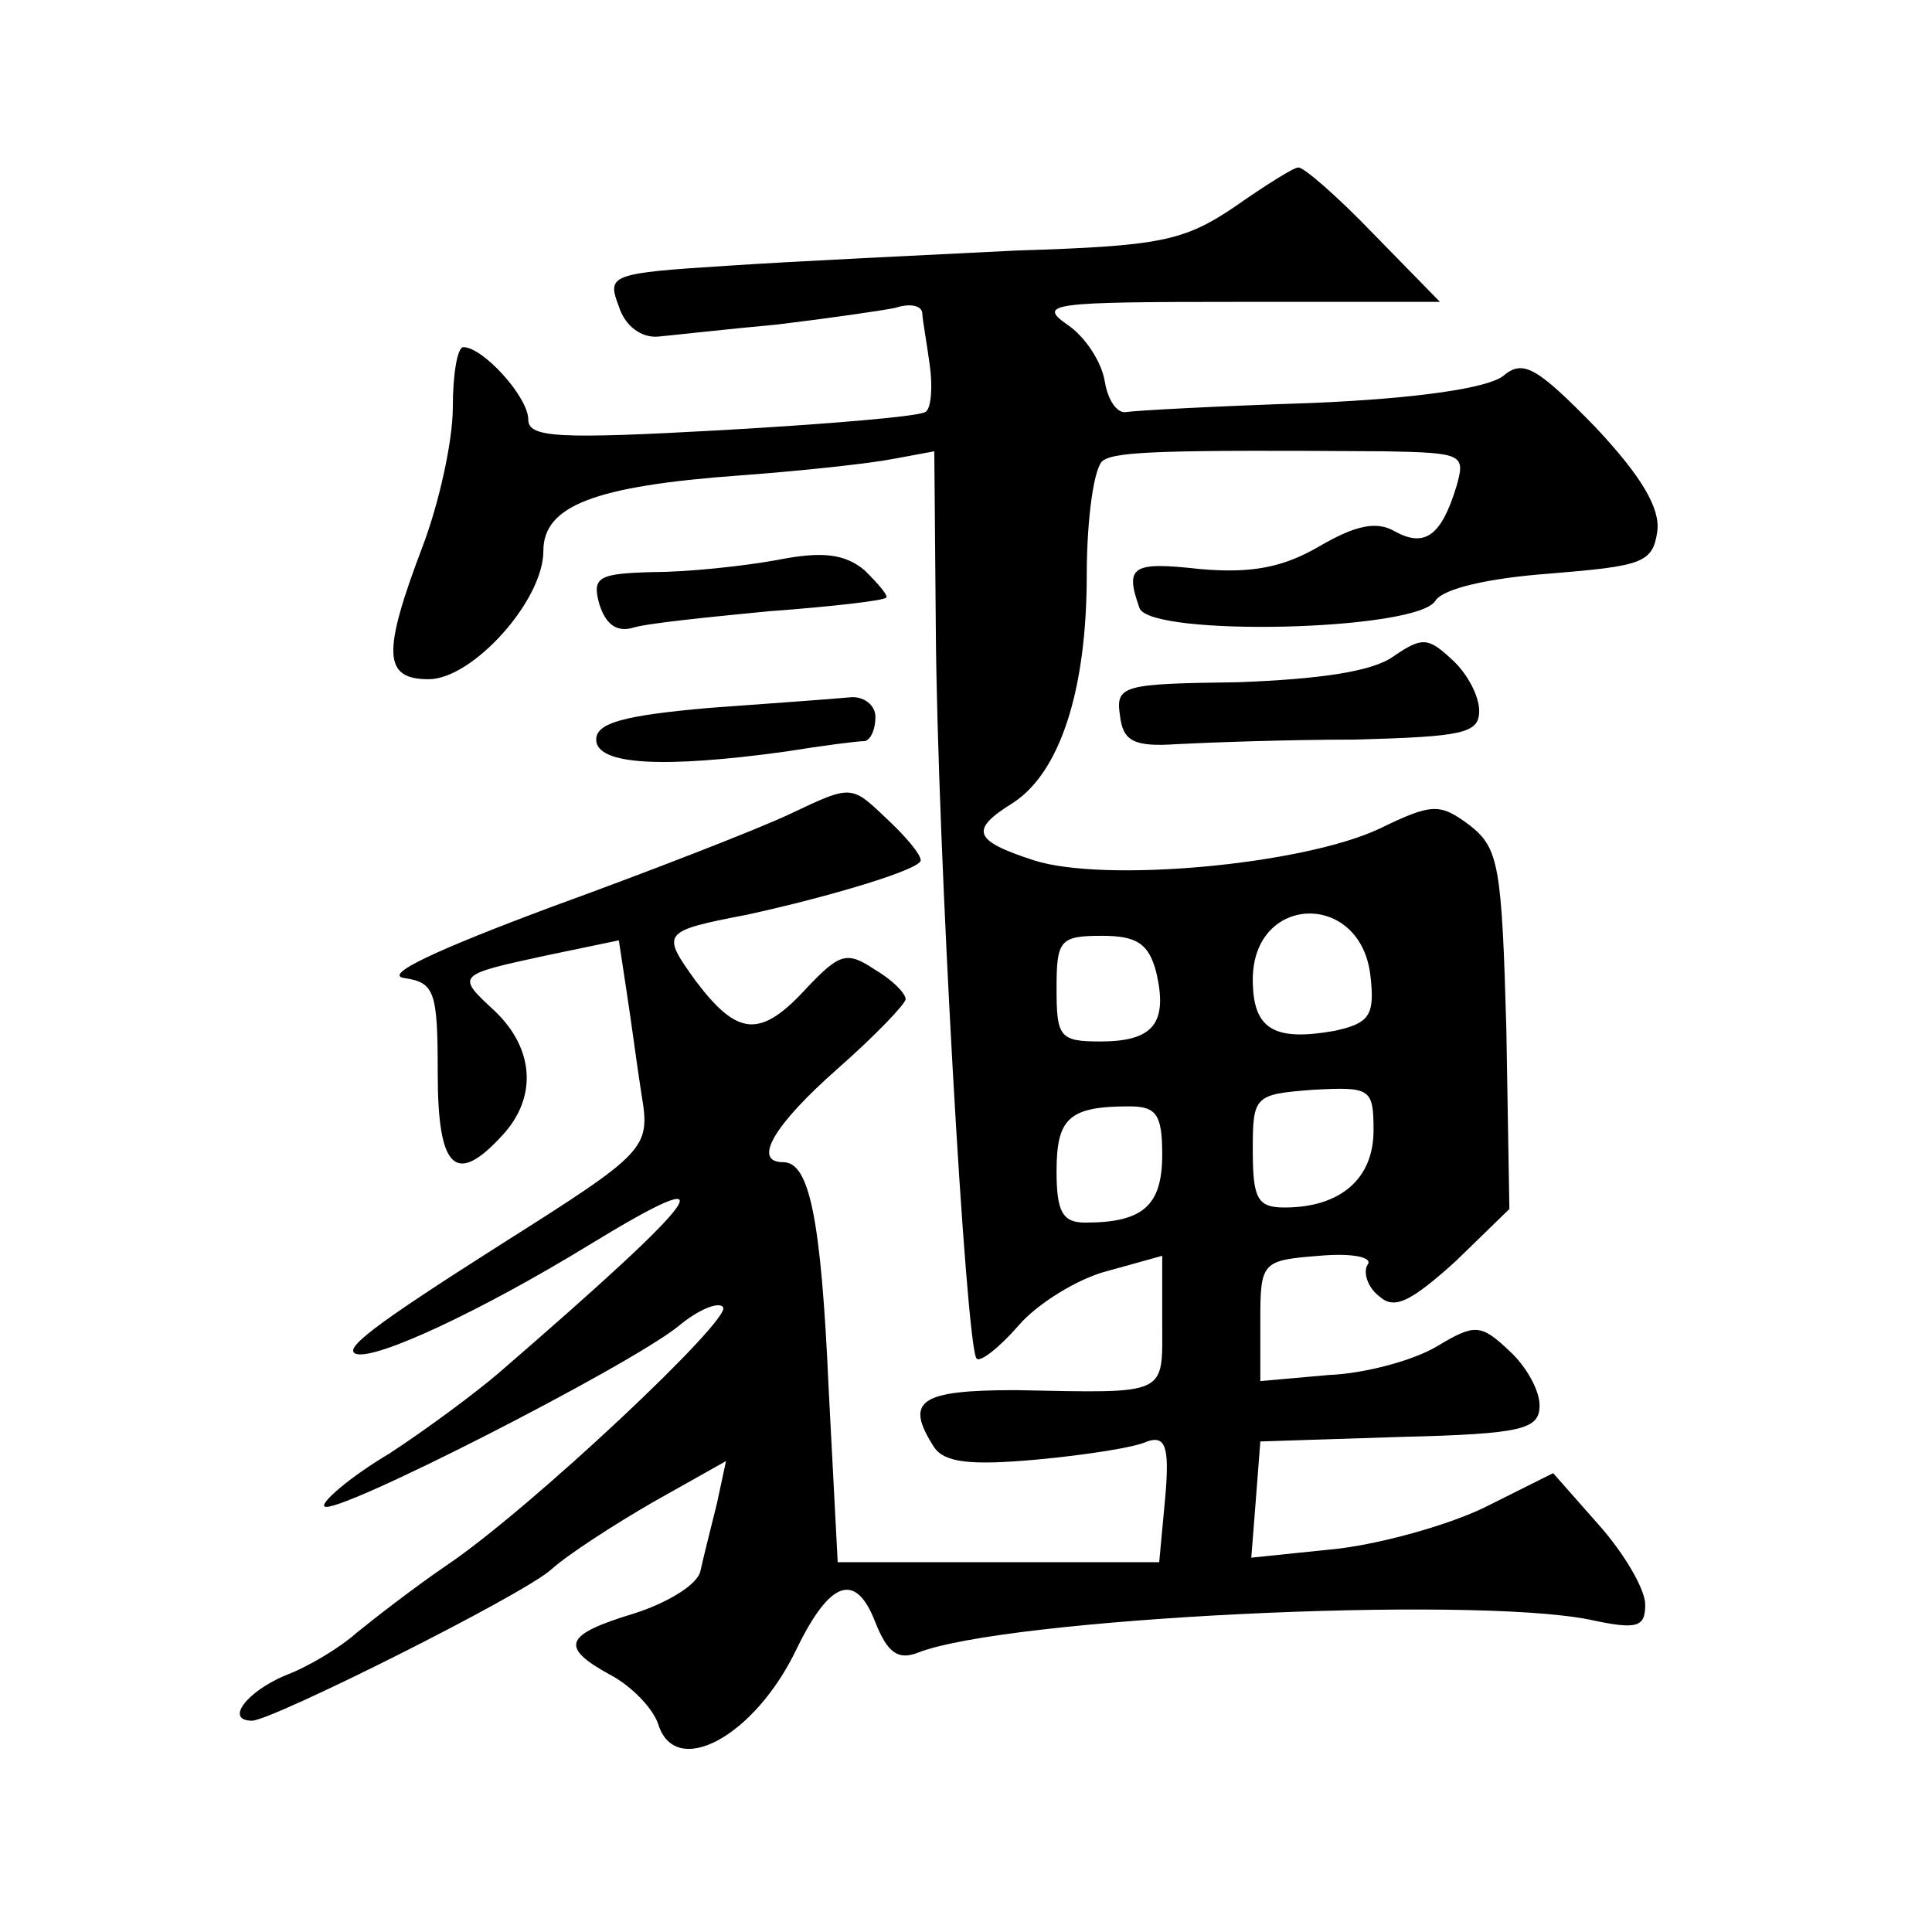 <?xml version="1.0" standalone="no"?>
<!DOCTYPE svg PUBLIC "-//W3C//DTD SVG 20010904//EN"
 "http://www.w3.org/TR/2001/REC-SVG-20010904/DTD/svg10.dtd">
<svg version="1.0" xmlns="http://www.w3.org/2000/svg"
 width="128pt" height="128pt" viewBox="0 0 128 128"
 preserveAspectRatio="xMidYMid meet">
<g transform="translate(0,128) scale(0.1,-0.1)"
fill="#0" stroke="none">
<path d="M818 1143 c-34 -23 -50 -26 -145 -29 -60 -3 -145 -7 -190 -10 -79 -5 -81
-6 -73 -27 4 -13 15 -21 26 -20 11 1 46 5 79 8 33 4 68 9 78 11 9 3 17 2 18 -3
0 -4 3 -20 5 -35 2 -14 1 -29 -3 -31 -5 -3 -65 -8 -135 -12 -108 -6 -128 -5 -128
7 0 15 -30 48 -43 48 -4 0 -7 -18 -7 -40 0 -22 -9 -63 -20 -92 -27 -71 -26 -88
4 -88 29 0 76 52 76 85 0 30 34 43 130 50 41 3 87 8 102 11 l27 5 1 -118 c1 -143
20 -476 27 -483 2 -3 15 7 28 22 12 14 39 31 59 36 l36 10 0 -44 c0 -49 5 -47 -97
-45 -64 0 -74 -7 -54 -38 7 -10 24 -12 68 -8 32 3 65 8 73 12 12 4 15 -3 12 -37
l-4 -43 -106 0 -107 0 -6 115 c-5 114 -13 150 -30 150 -21 0 -6 25 36 62 25 22
45 43 45 46 0 4 -9 13 -21 20 -18 12 -23 10 -44 -12 -31 -34 -46 -33 -74 4 -23
32 -23 33 34 44 55 12 115 30 115 36 0 4 -10 16 -23 28 -23 22 -23 22 -63 3 -21
-10 -93 -38 -159 -62 -75 -28 -112 -45 -97 -47 20 -3 22 -9 22 -63 0 -64 12 -75
43 -41 23 25 21 57 -5 82 -26 24 -26 24 34 37 l48 10 5 -33 c3 -19 7 -50 10 -69
6 -36 4 -38 -94 -100 -85 -54 -104 -69 -95 -72 13 -4 82 28 154 72 95 58 80 36
-60 -85 -14 -12 -46 -36 -72 -53 -27 -16 -46 -33 -43 -35 6 -7 200 92 234 119 13
11 27 17 30 13 7 -7 -128 -134 -183 -171 -22 -15 -49 -36 -60 -45 -10 -9 -31 -22
-47 -28 -26 -11 -40 -30 -22 -30 13 0 179 83 198 100 11 10 42 30 68 45 l48 27
-6 -28 c-4 -16 -9 -36 -11 -45 -2 -9 -22 -21 -44 -28 -46 -14 -50 -22 -15 -41 13
-7 27 -21 31 -32 11 -37 64 -9 92 50 22 45 39 51 52 17 8 -20 15 -25 28 -20 58
23 364 38 445 22 32 -7 37 -5 37 10 0 10 -14 34 -31 53 l-30 34 -42 -21 c-23 -12
-68 -25 -100 -29 l-58 -6 3 38 3 39 93 3 c81 2 92 5 92 21 0 10 -9 26 -20 36 -19
18 -23 18 -48 3 -15 -9 -47 -18 -72 -19 l-45 -4 0 40 c0 39 1 40 39 43 22 2 36
-1 32 -6 -3 -5 0 -15 8 -21 10 -9 21 -3 50 23 l36 35 -2 119 c-3 108 -5 120 -24
135 -20 15 -25 15 -60 -2 -51 -24 -182 -36 -229 -21 -40 13 -43 20 -14 38 31 20
49 74 49 151 0 38 5 73 11 76 9 6 42 7 187 6 51 -1 53 -2 47 -23 -10 -33 -21 -41
-41 -30 -12 7 -26 4 -50 -10 -24 -14 -45 -18 -79 -15 -45 5 -50 2 -40 -26 8 -19
184 -15 196 5 5 8 35 15 76 18 61 5 68 7 71 28 2 15 -10 36 -41 69 -39 40 -48 45
-61 34 -10 -8 -56 -15 -127 -18 -62 -2 -117 -5 -123 -6 -6 -1 -12 8 -14 20 -2 13
-13 30 -25 38 -20 14 -10 15 113 15 l134 0 -44 45 c-24 25 -47 45 -50 44 -3 0 -22
-12 -42 -26z m90 -510 c3 -26 -1 -31 -24 -36 -40 -7 -54 1 -54 34 0 57 72 59 78
2z m-142 3 c8 -34 -2 -46 -37 -46 -27 0 -29 3 -29 35 0 32 2 35 30 35 23 0 31 -5
36 -24z m144 -105 c0 -32 -22 -51 -59 -51 -18 0 -21 6 -21 38 0 36 1 37 40 40 38
2 40 1 40 -27z m-140 -16 c0 -34 -13 -45 -51 -45 -15 0 -19 7 -19 34 0 35 8 43
48 43 18 0 22 -5 22 -32z M515 909 c-22 -4 -59 -8 -82 -8 -36 -1 -41 -3 -36 -21
4 -13 11 -19 22 -16 9 3 49 7 90 11 41 3 76 7 78 9 2 1 -5 9 -14 18 -13 11 -28
13 -58 7z M923 845 c-14 -10 -49 -15 -103 -17 -76 -1 -81 -2 -78 -22 2 -17 9 -21
38 -19 19 1 72 3 118 3 71 2 82 4 82 19 0 10 -8 25 -18 34 -16 15 -20 15 -39 2z
M470 811 c-57 -5 -75 -10 -75 -21 0 -17 45 -19 125 -8 25 4 48 7 53 7 4 1 7 8 7
16 0 8 -8 14 -17 13 -10 -1 -52 -4 -93 -7z"/>
</g>
</svg>
